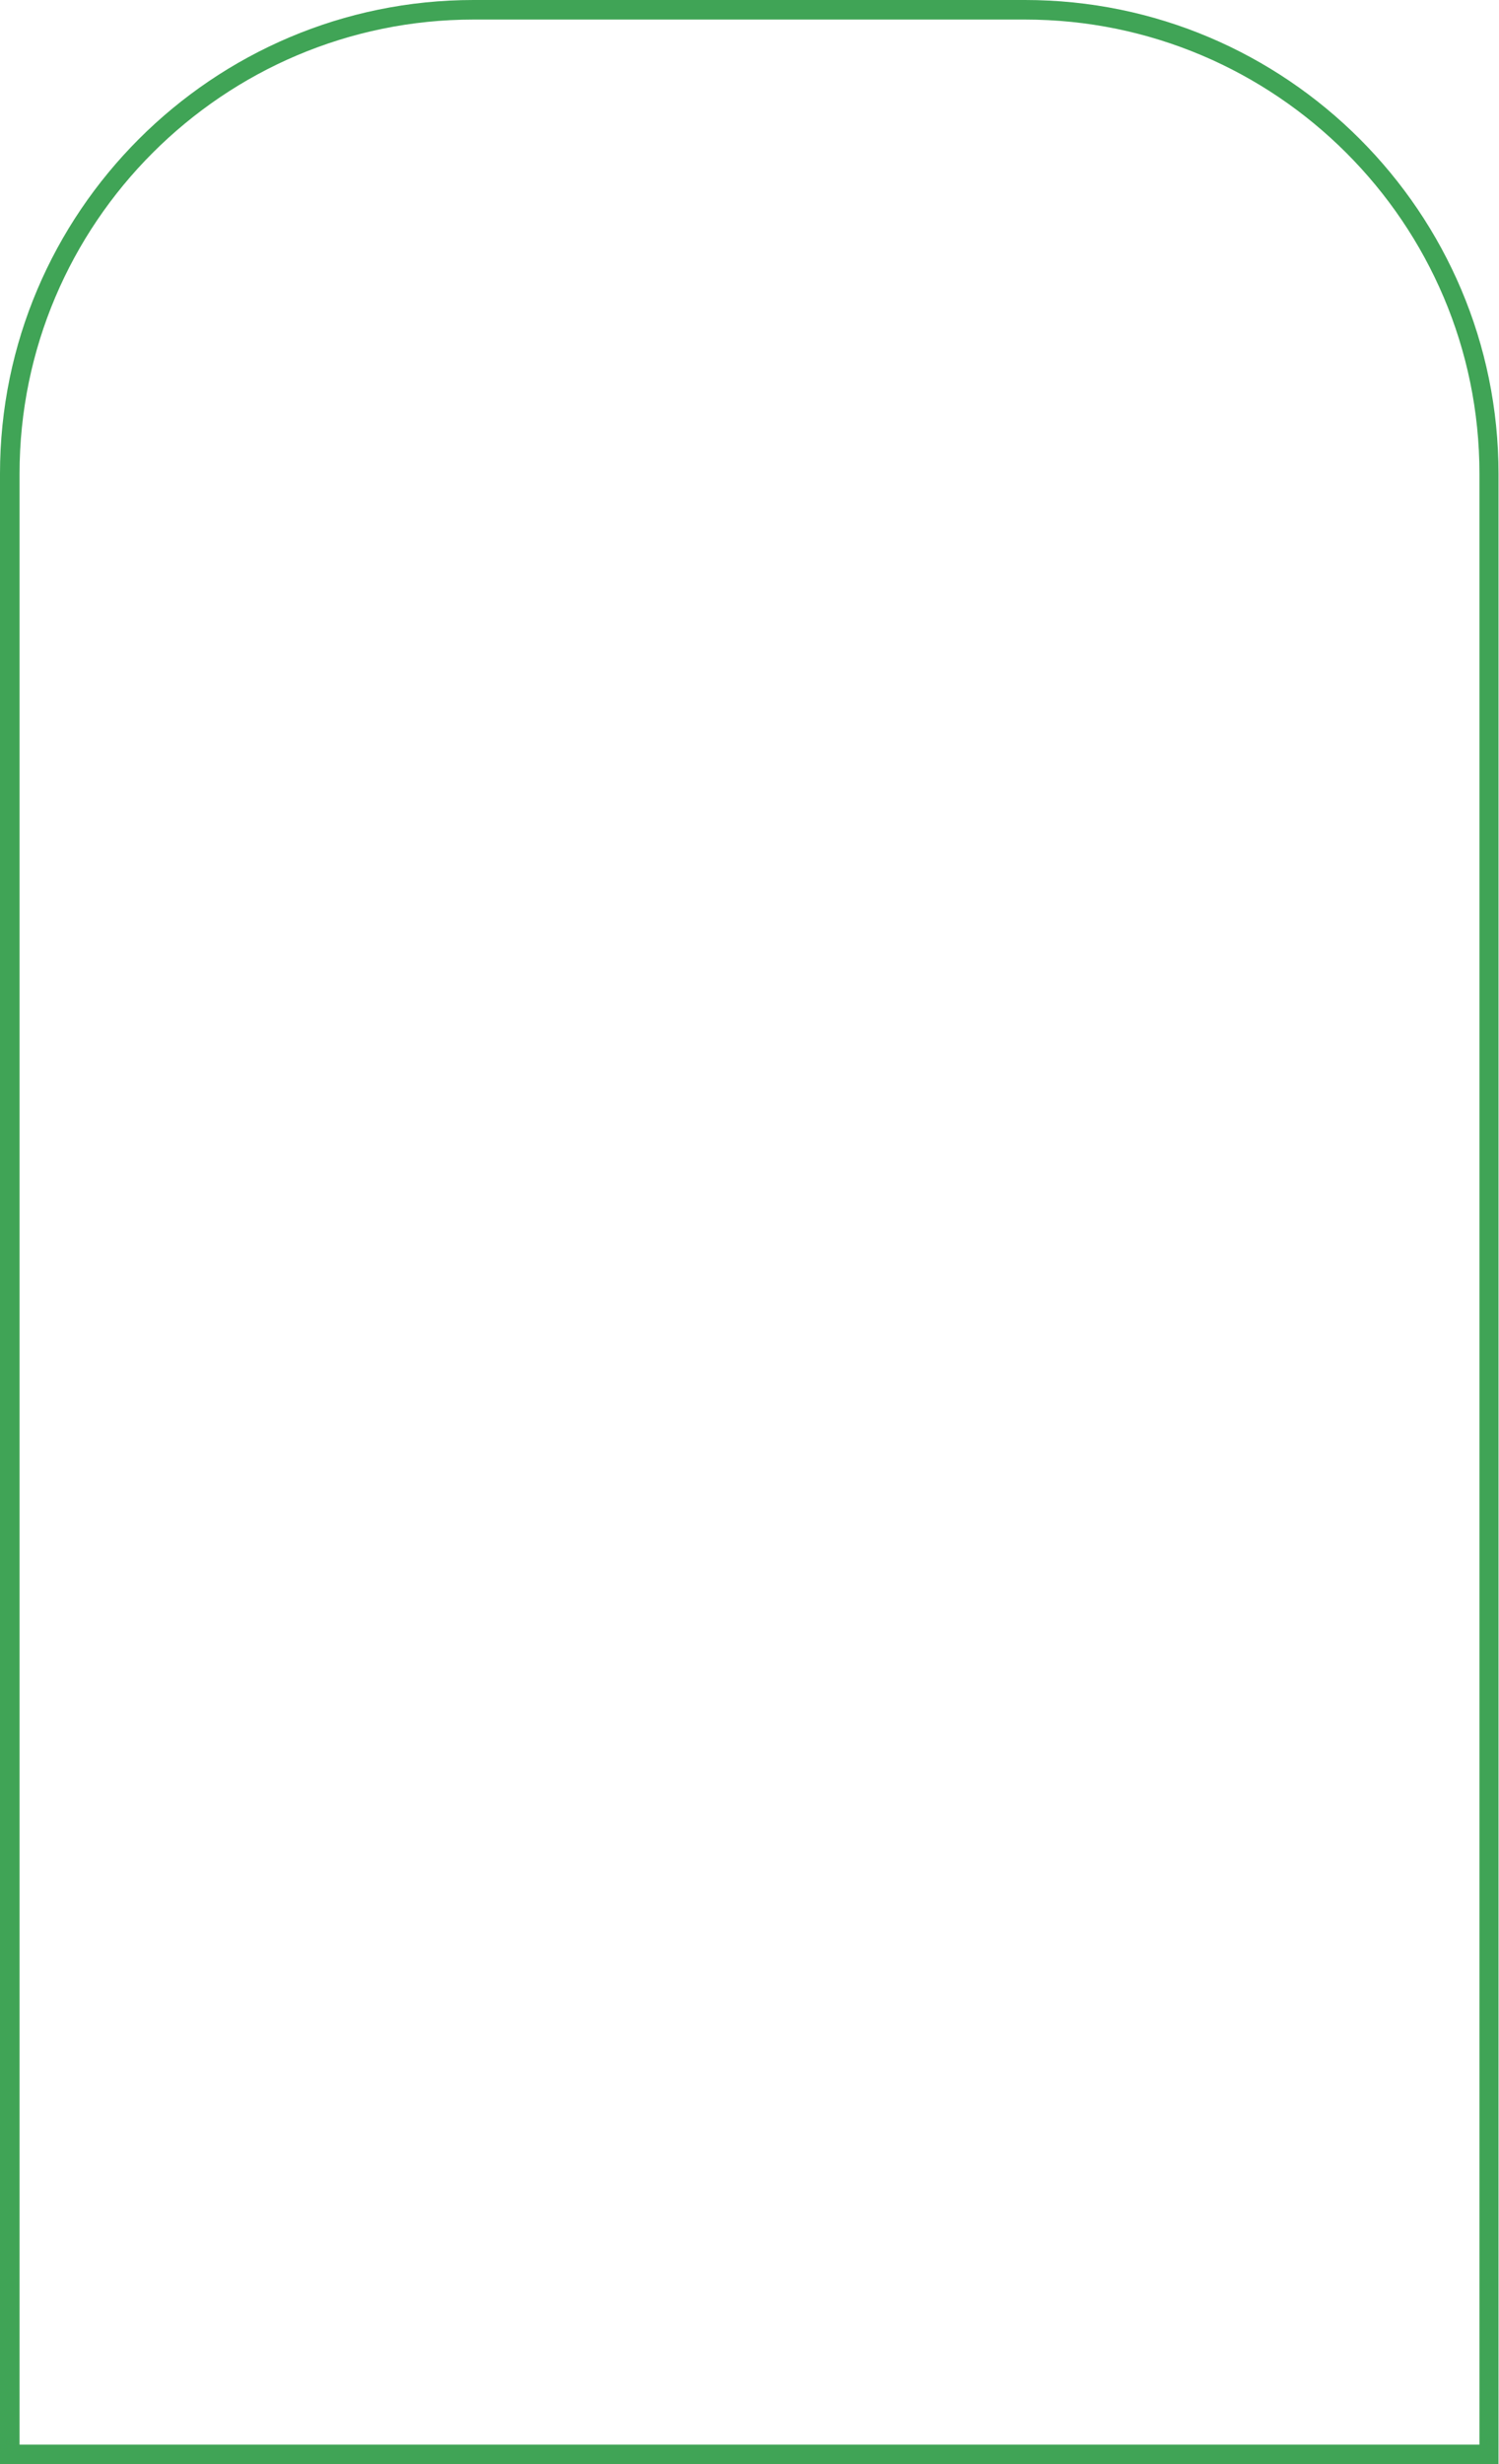 <?xml version="1.0" encoding="UTF-8" standalone="no"?><svg xmlns="http://www.w3.org/2000/svg" xmlns:xlink="http://www.w3.org/1999/xlink" fill="#000000" height="504" preserveAspectRatio="xMidYMid meet" version="1" viewBox="0.0 0.0 306.7 504.0" width="306.7" zoomAndPan="magnify"><g id="change1_1"><path d="M306.7,504H0V96.9C0,43.5,43.5,0,96.9,0h112.8c53.5,0,96.9,43.5,96.9,96.9V504z M4,500h298.7V96.9 C302.7,45.7,261,4,209.7,4H96.9C45.7,4,4,45.7,4,96.9V500z" fill="#40a456"/></g></svg>